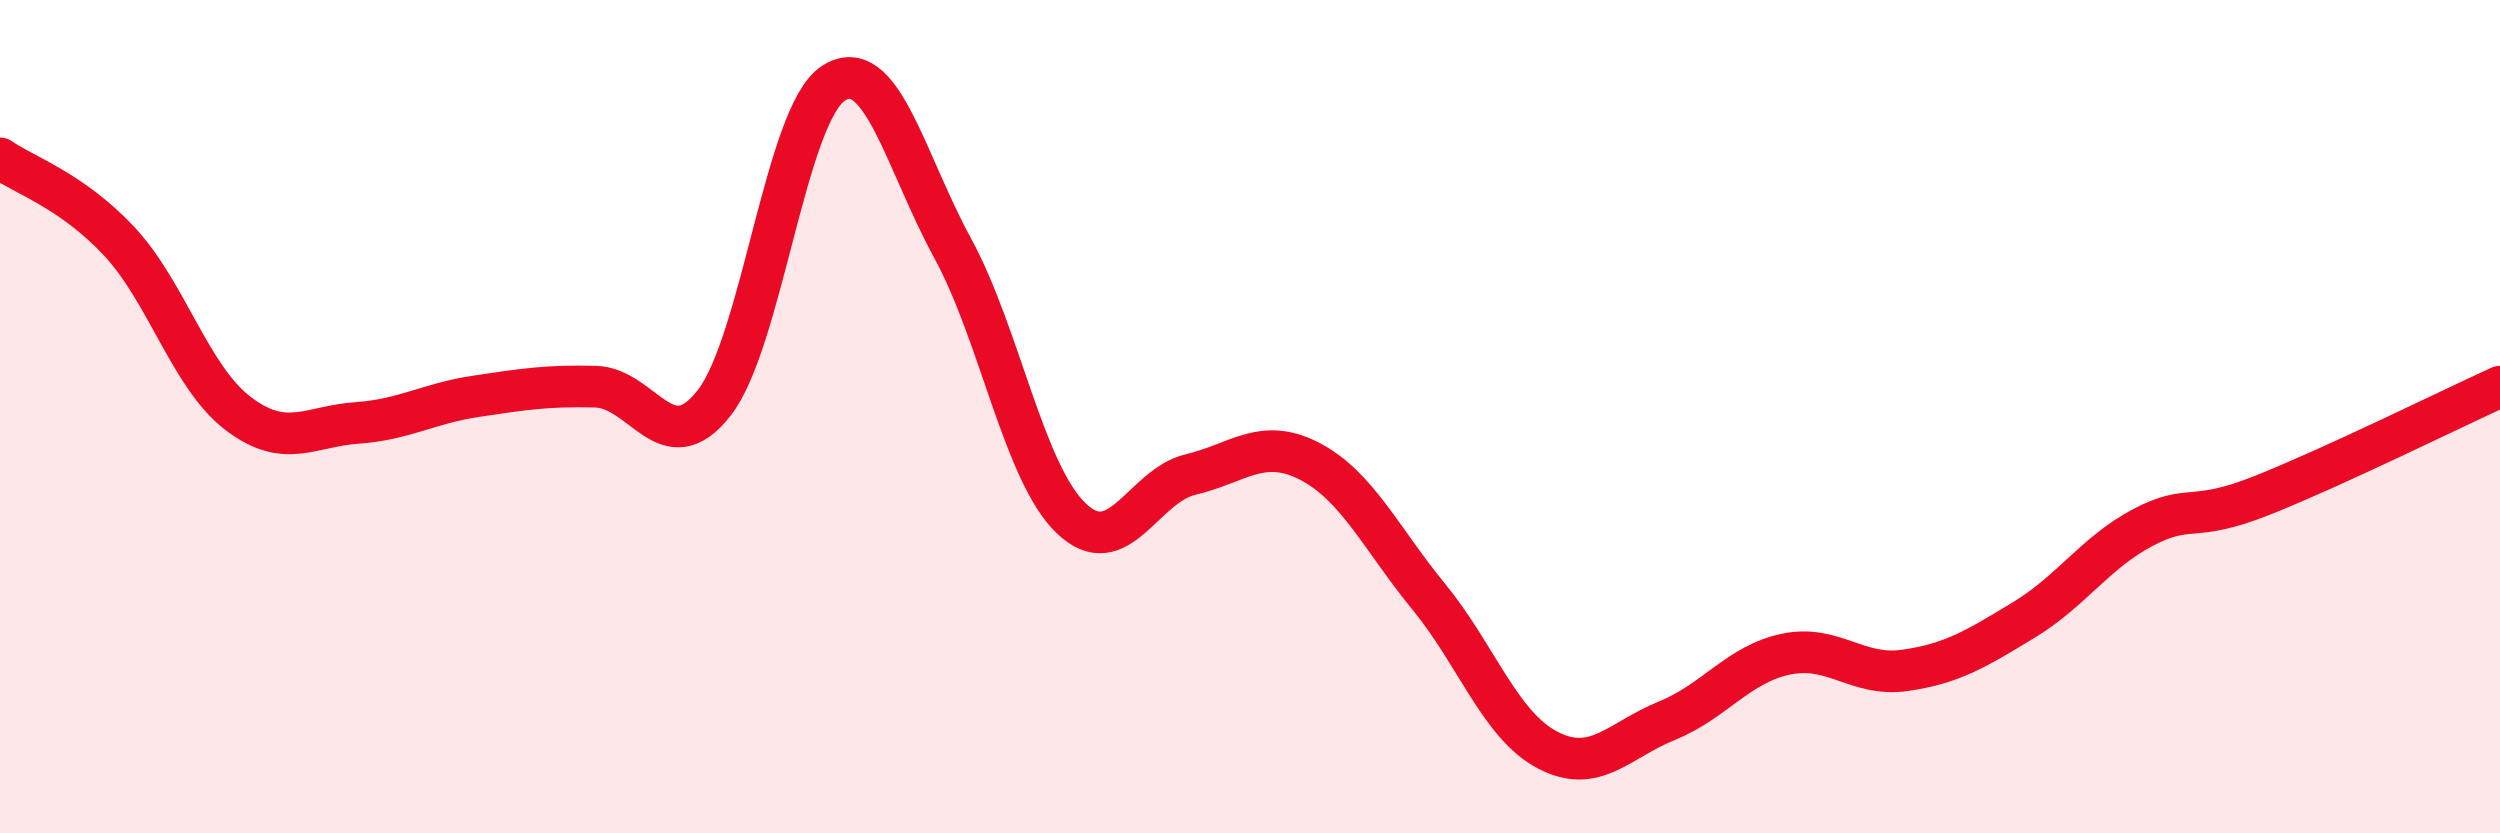 
    <svg width="60" height="20" viewBox="0 0 60 20" xmlns="http://www.w3.org/2000/svg">
      <path
        d="M 0,3.8 C 0.57,4.2 1.72,4.57 2.86,5.79 C 4,7.01 4.57,9.05 5.71,9.92 C 6.85,10.79 7.43,10.23 8.57,10.15 C 9.71,10.07 10.29,9.68 11.43,9.51 C 12.57,9.34 13.15,9.25 14.29,9.28 C 15.43,9.31 16,11.13 17.14,9.67 C 18.28,8.21 18.86,2.74 20,2 C 21.14,1.26 21.72,3.86 22.86,5.95 C 24,8.04 24.57,11.35 25.71,12.44 C 26.85,13.53 27.43,11.66 28.57,11.39 C 29.71,11.12 30.29,10.48 31.43,11.07 C 32.57,11.66 33.15,12.93 34.29,14.32 C 35.43,15.71 36,17.4 37.14,18 C 38.28,18.6 38.86,17.76 40,17.3 C 41.14,16.84 41.72,15.94 42.86,15.7 C 44,15.46 44.57,16.25 45.71,16.09 C 46.85,15.93 47.43,15.57 48.57,14.88 C 49.71,14.19 50.29,13.26 51.43,12.66 C 52.57,12.06 52.58,12.57 54.29,11.89 C 56,11.21 58.86,9.8 60,9.28L60 20L0 20Z"
        fill="#EB0A25"
        opacity="0.1"
        stroke-linecap="round"
        stroke-linejoin="round"
      />
      <path
        d="M 0,3.8 C 0.57,4.2 1.72,4.57 2.86,5.79 C 4,7.01 4.57,9.05 5.71,9.92 C 6.85,10.79 7.43,10.23 8.57,10.15 C 9.71,10.07 10.29,9.68 11.43,9.51 C 12.57,9.34 13.15,9.25 14.29,9.28 C 15.43,9.31 16,11.13 17.14,9.67 C 18.28,8.21 18.86,2.74 20,2 C 21.14,1.26 21.72,3.86 22.86,5.95 C 24,8.04 24.57,11.35 25.71,12.44 C 26.85,13.53 27.43,11.66 28.57,11.39 C 29.71,11.12 30.29,10.48 31.43,11.07 C 32.57,11.66 33.15,12.93 34.29,14.32 C 35.43,15.71 36,17.4 37.14,18 C 38.28,18.6 38.86,17.76 40,17.3 C 41.14,16.84 41.72,15.94 42.86,15.7 C 44,15.46 44.57,16.25 45.71,16.09 C 46.85,15.93 47.43,15.57 48.57,14.88 C 49.71,14.19 50.29,13.26 51.43,12.66 C 52.57,12.06 52.58,12.57 54.29,11.89 C 56,11.21 58.86,9.8 60,9.28"
        stroke="#EB0A25"
        stroke-width="1"
        fill="none"
        stroke-linecap="round"
        stroke-linejoin="round"
      />
    </svg>
  